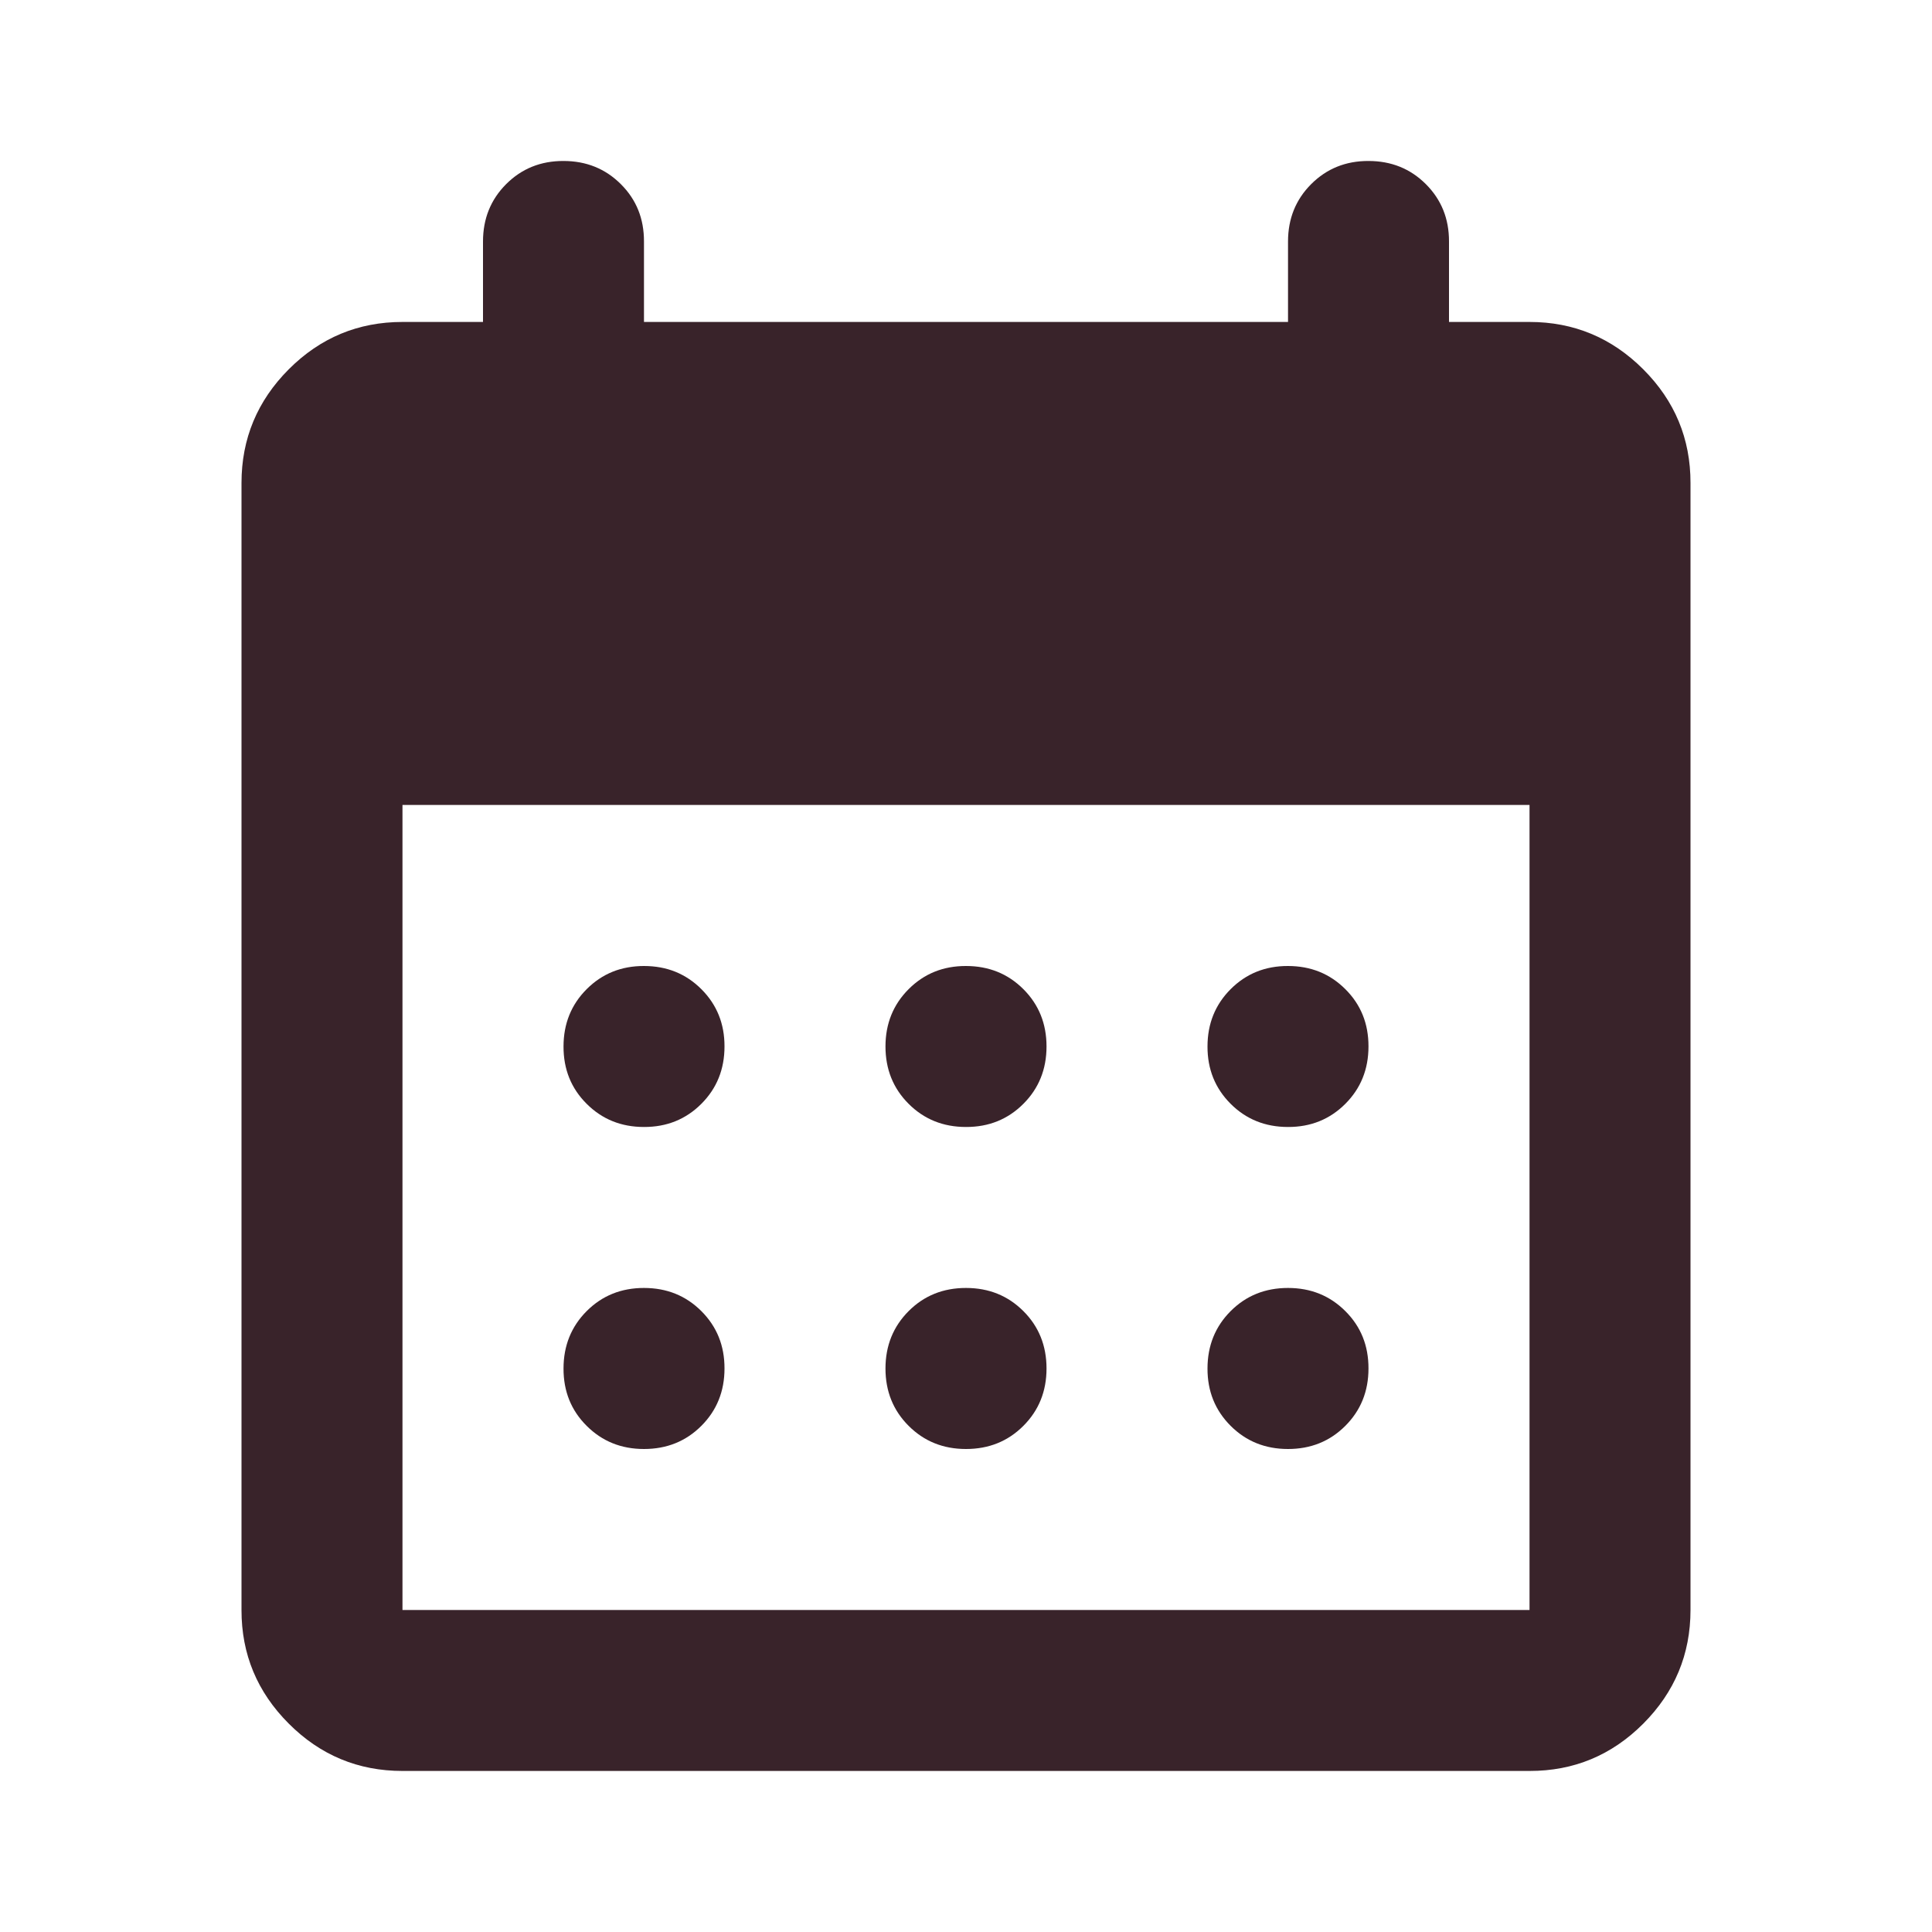 <?xml version="1.0" encoding="UTF-8"?> <svg xmlns="http://www.w3.org/2000/svg" width="28" height="28" viewBox="0 0 28 28" fill="none"> <path d="M14 16.333C13.669 16.333 13.392 16.221 13.168 15.997C12.944 15.773 12.833 15.496 12.833 15.166C12.833 14.836 12.945 14.559 13.169 14.335C13.393 14.111 13.67 13.999 14 14C14.331 14 14.608 14.112 14.832 14.336C15.056 14.56 15.167 14.837 15.167 15.166C15.167 15.497 15.055 15.774 14.831 15.998C14.607 16.222 14.33 16.334 14 16.333ZM9.333 16.333C9.003 16.333 8.726 16.221 8.502 15.997C8.277 15.773 8.166 15.496 8.167 15.166C8.167 14.836 8.279 14.559 8.503 14.335C8.727 14.111 9.004 13.999 9.333 14C9.664 14 9.941 14.112 10.165 14.336C10.389 14.56 10.501 14.837 10.5 15.166C10.5 15.497 10.388 15.774 10.164 15.998C9.94 16.222 9.663 16.334 9.333 16.333ZM18.667 16.333C18.336 16.333 18.059 16.221 17.835 15.997C17.611 15.773 17.499 15.496 17.5 15.166C17.5 14.836 17.612 14.559 17.836 14.335C18.06 14.111 18.337 13.999 18.667 14C18.997 14 19.274 14.112 19.498 14.336C19.723 14.56 19.834 14.837 19.833 15.166C19.833 15.497 19.721 15.774 19.497 15.998C19.273 16.222 18.996 16.334 18.667 16.333ZM14 21C13.669 21 13.392 20.888 13.168 20.664C12.944 20.44 12.833 20.163 12.833 19.833C12.833 19.503 12.945 19.225 13.169 19.001C13.393 18.777 13.67 18.666 14 18.666C14.331 18.666 14.608 18.778 14.832 19.002C15.056 19.226 15.167 19.503 15.167 19.833C15.167 20.164 15.055 20.441 14.831 20.665C14.607 20.889 14.33 21 14 21ZM9.333 21C9.003 21 8.726 20.888 8.502 20.664C8.277 20.44 8.166 20.163 8.167 19.833C8.167 19.503 8.279 19.225 8.503 19.001C8.727 18.777 9.004 18.666 9.333 18.666C9.664 18.666 9.941 18.778 10.165 19.002C10.389 19.226 10.501 19.503 10.5 19.833C10.5 20.164 10.388 20.441 10.164 20.665C9.94 20.889 9.663 21 9.333 21ZM18.667 21C18.336 21 18.059 20.888 17.835 20.664C17.611 20.44 17.499 20.163 17.5 19.833C17.5 19.503 17.612 19.225 17.836 19.001C18.06 18.777 18.337 18.666 18.667 18.666C18.997 18.666 19.274 18.778 19.498 19.002C19.723 19.226 19.834 19.503 19.833 19.833C19.833 20.164 19.721 20.441 19.497 20.665C19.273 20.889 18.996 21 18.667 21ZM5.833 25.666C5.192 25.666 4.642 25.438 4.185 24.98C3.728 24.523 3.499 23.974 3.5 23.333V7C3.5 6.358 3.729 5.809 4.186 5.351C4.643 4.894 5.192 4.666 5.833 4.666H7V3.5C7 3.169 7.112 2.892 7.336 2.668C7.56 2.444 7.837 2.332 8.167 2.333C8.497 2.333 8.774 2.445 8.998 2.669C9.223 2.893 9.334 3.17 9.333 3.5V4.666H18.667V3.5C18.667 3.169 18.779 2.892 19.003 2.668C19.227 2.444 19.504 2.332 19.833 2.333C20.164 2.333 20.441 2.445 20.665 2.669C20.889 2.893 21.001 3.17 21 3.5V4.666H22.167C22.808 4.666 23.358 4.895 23.815 5.352C24.273 5.81 24.501 6.359 24.5 7V23.333C24.5 23.975 24.271 24.524 23.814 24.982C23.357 25.439 22.808 25.667 22.167 25.666H5.833ZM5.833 23.333H22.167V11.666H5.833V23.333Z" fill="#39232A"></path> </svg> 